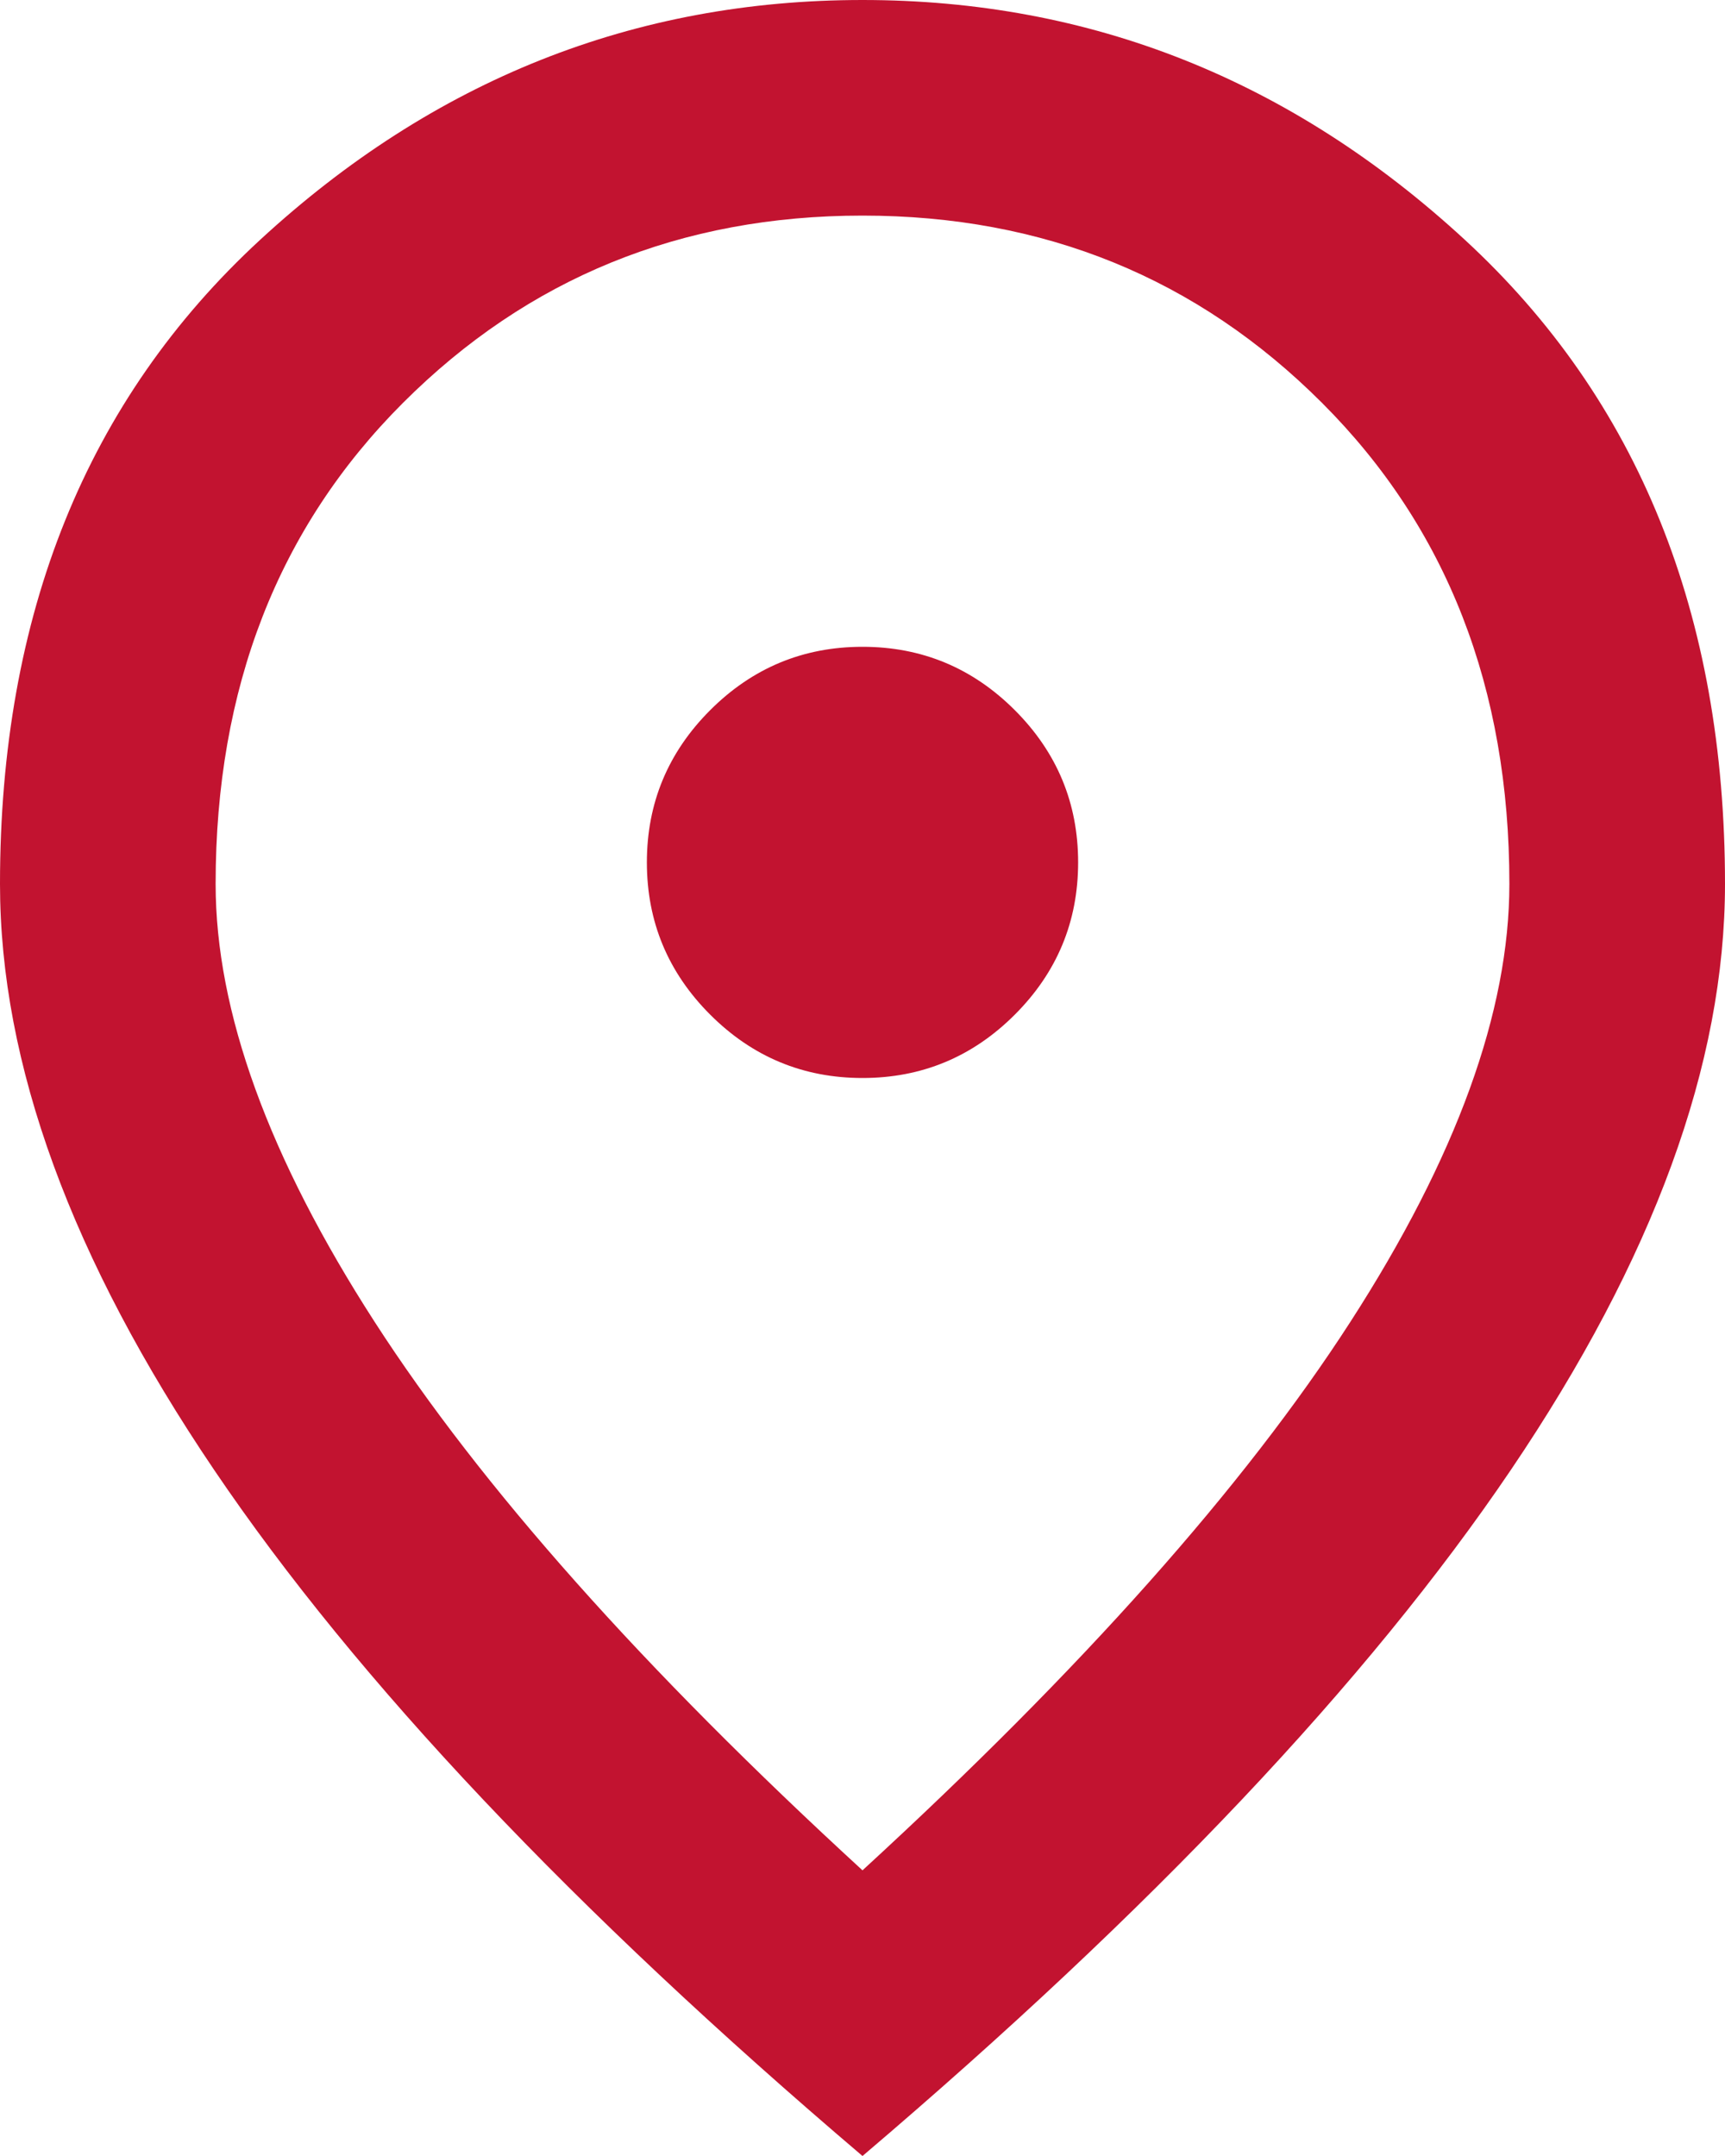 <svg width="32" height="40" viewBox="0 0 32 40" fill="none" xmlns="http://www.w3.org/2000/svg">
<path d="M16 20C17.1 20 18.042 19.608 18.825 18.825C19.608 18.042 20 17.1 20 16C20 14.9 19.608 13.958 18.825 13.175C18.042 12.392 17.1 12 16 12C14.9 12 13.958 12.392 13.175 13.175C12.392 13.958 12 14.9 12 16C12 17.1 12.392 18.042 13.175 18.825C13.958 19.608 14.9 20 16 20ZM16 34.7C20.067 30.967 23.083 27.575 25.05 24.525C27.017 21.475 28 18.767 28 16.4C28 12.767 26.842 9.792 24.525 7.475C22.208 5.158 19.367 4 16 4C12.633 4 9.792 5.158 7.475 7.475C5.158 9.792 4 12.767 4 16.4C4 18.767 4.983 21.475 6.95 24.525C8.917 27.575 11.933 30.967 16 34.7ZM16 40C10.633 35.433 6.625 31.192 3.975 27.275C1.325 23.358 0 19.733 0 16.4C0 11.4 1.608 7.417 4.825 4.45C8.042 1.483 11.767 0 16 0C20.233 0 23.958 1.483 27.175 4.45C30.392 7.417 32 11.4 32 16.4C32 19.733 30.675 23.358 28.025 27.275C25.375 31.192 21.367 35.433 16 40Z" fill="#C21330"/>
</svg>
